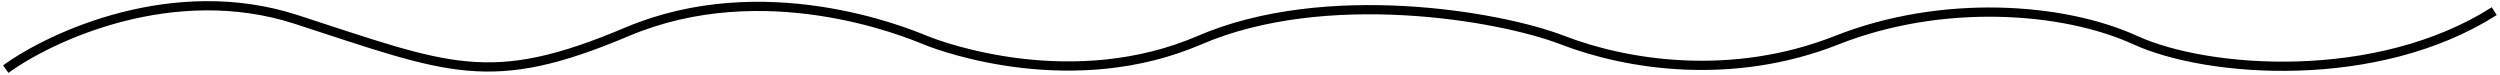 <svg width="434" height="13" viewBox="0 0 434 13" fill="none" xmlns="http://www.w3.org/2000/svg">
<path d="M1 12C8.935 6.249 30.127 -3.528 51.412 3.374C78.018 12 85.019 15.594 108.825 5.53C132.63 -4.534 157.136 5.53 160.637 6.968C164.138 8.406 186.543 16.313 208.248 6.968C229.953 -2.377 260.06 2.655 271.263 6.968C282.465 11.281 300.669 14.156 318.874 6.968C337.078 -0.221 358.083 1.217 370.686 6.968C383.288 12.719 412.695 14.875 433 1.936" stroke="black" stroke-width="1.6"/>
</svg>
